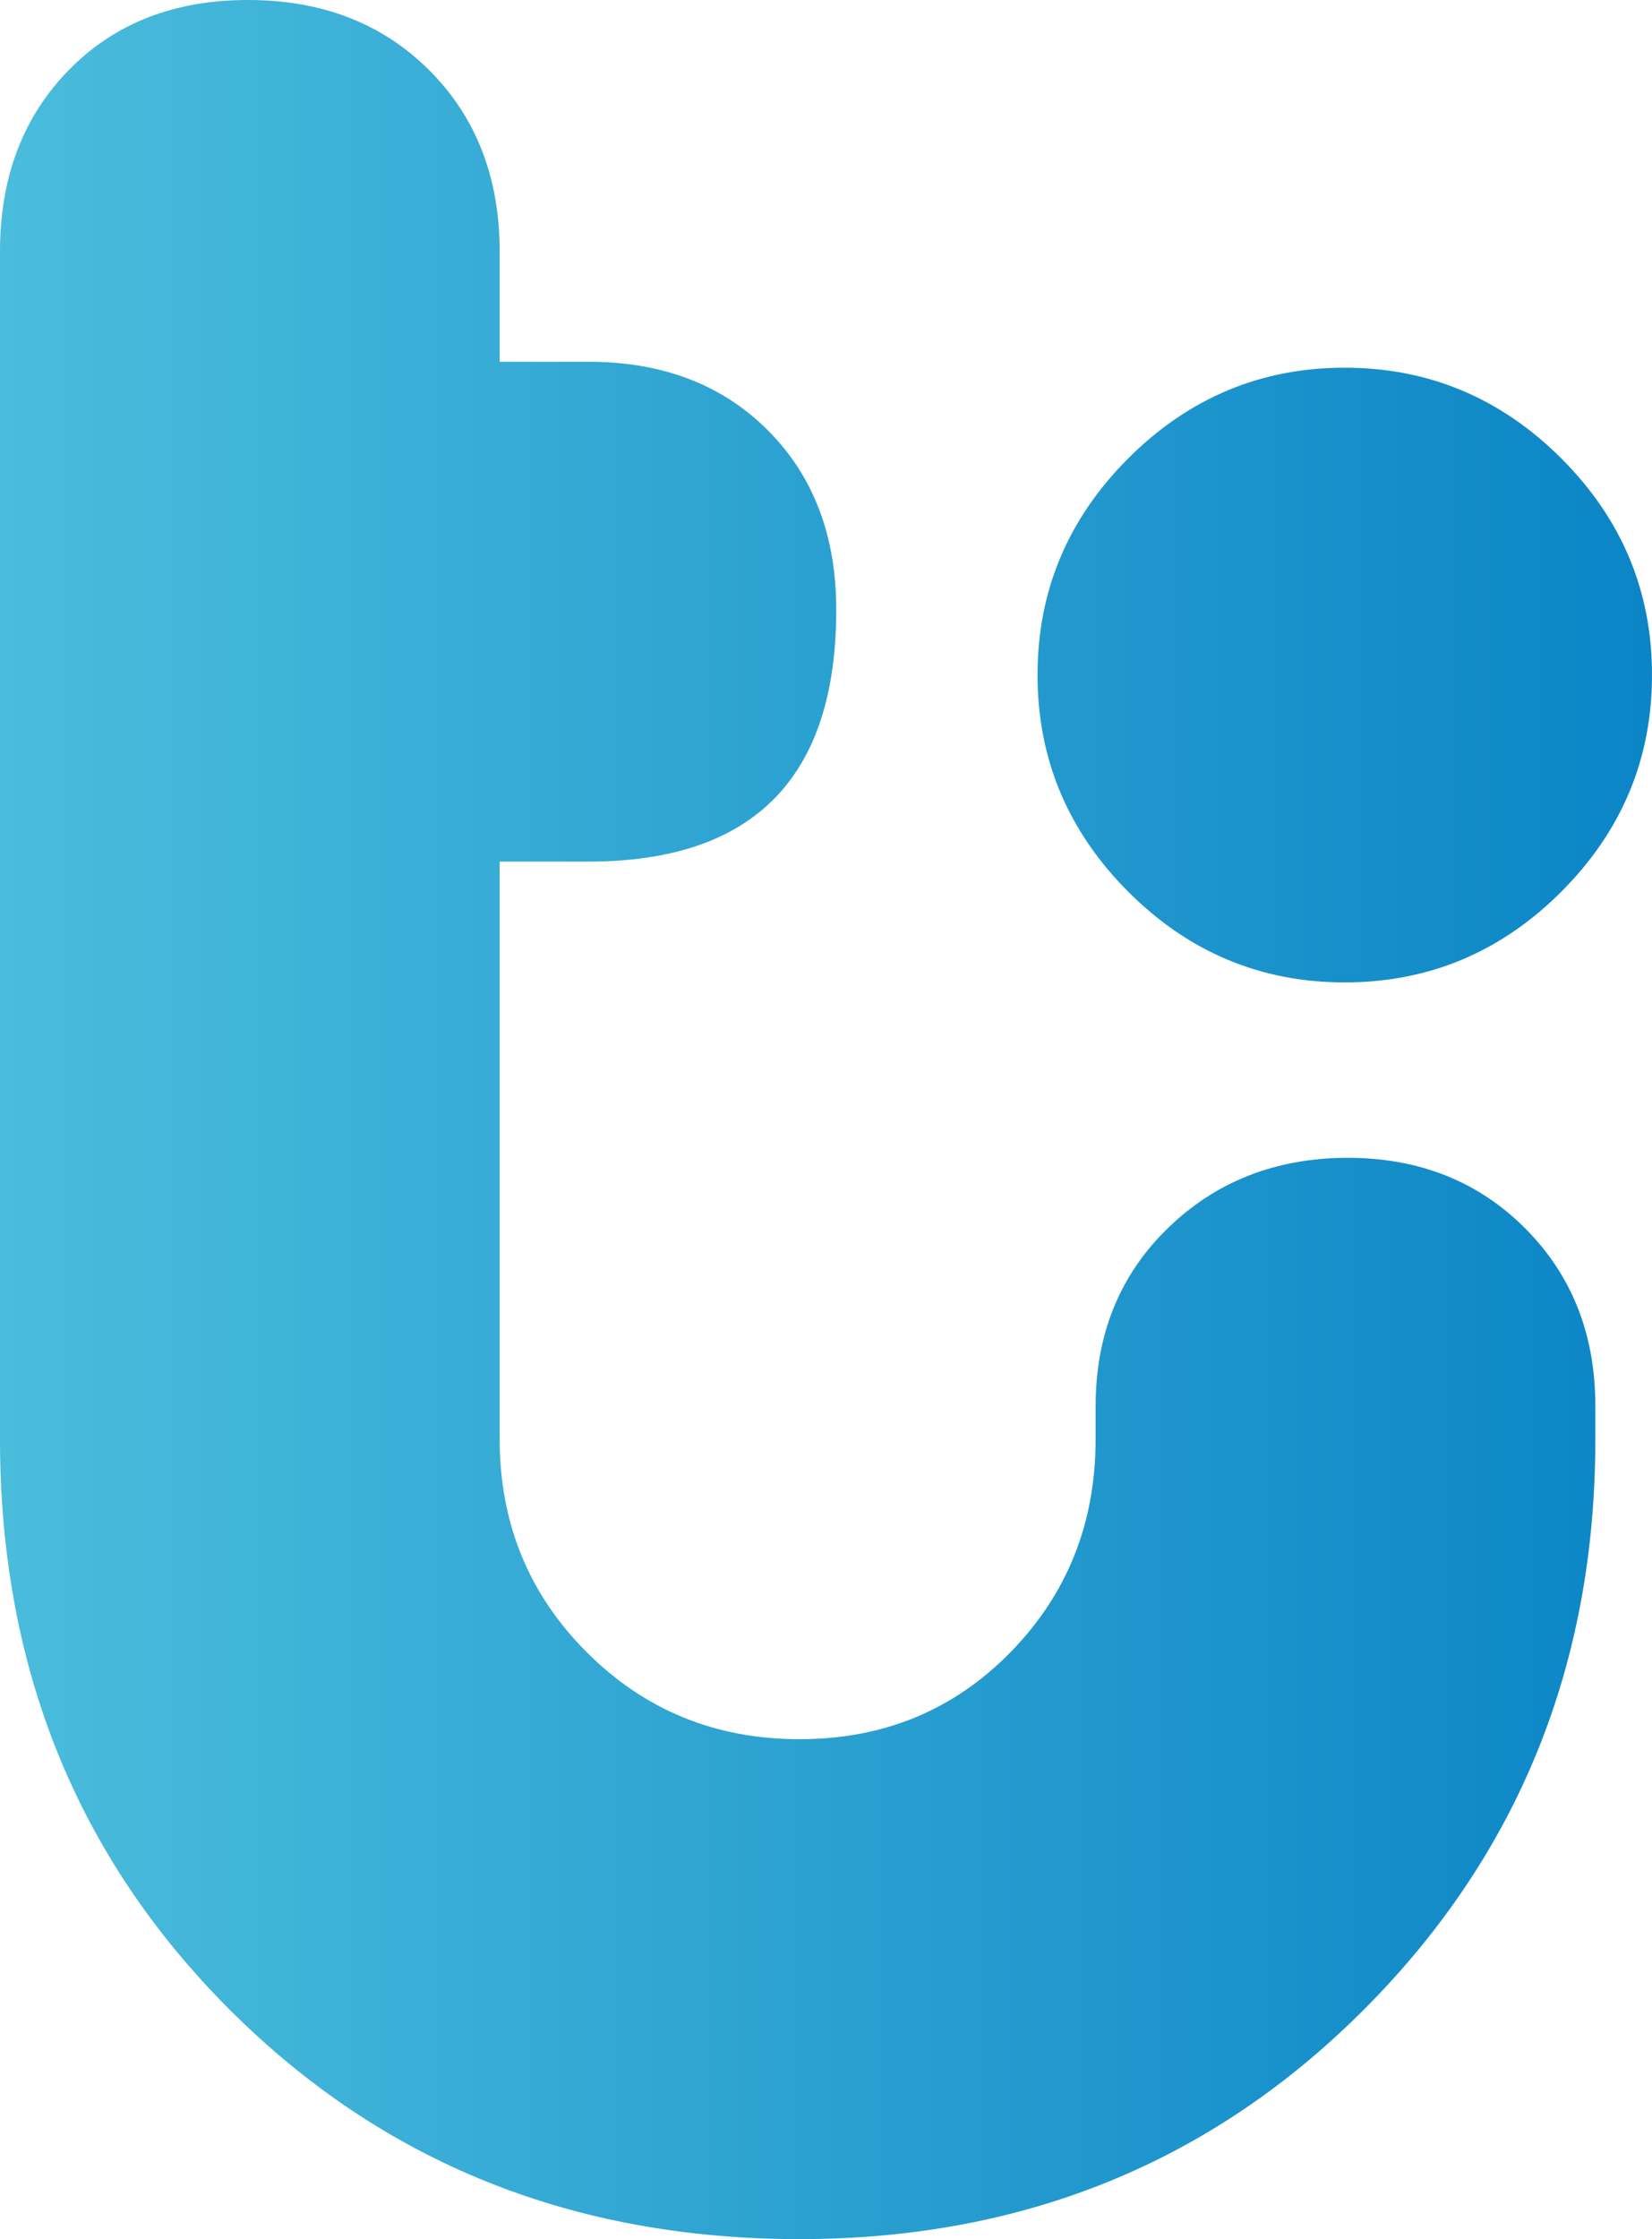 <svg xmlns="http://www.w3.org/2000/svg" xmlns:xlink="http://www.w3.org/1999/xlink" viewBox="0 0 325.36 440.82"><defs><style>.cls-1{fill:none;}.cls-2{clip-path:url(#clip-path);}.cls-3{fill:url(#Adsız_degrade_2);}.cls-4{clip-path:url(#clip-path-2);}.cls-5{fill:url(#Adsız_degrade_2-2);}</style><clipPath id="clip-path"><path class="cls-1" d="M48.84,0Q27,0,13.49,13.85T0,49.57V283.35q0,67.08,45.2,112.27t112.26,45.2q66.33,0,111.54-45.57t45.2-111.9v-6.56q0-21.14-13.86-35t-35-13.85Q244.2,228,230,241.8t-14.22,35v6.56q0,24.79-16.77,41.92T157.46,342.4q-24.78,0-41.91-17.13T98.41,283.35V169.63h17.45q48.83,0,48.84-49.57,0-21.87-13.49-35.36T115.86,71.22H98.41V49.57q0-21.87-13.85-35.72T48.84,0Z"/></clipPath><linearGradient id="Adsız_degrade_2" y1="440.82" x2="1" y2="440.82" gradientTransform="matrix(361.17, 0, 0, -361.17, -17.91, 159430.95)" gradientUnits="userSpaceOnUse"><stop offset="0" stop-color="#4dbfdd"/><stop offset="1" stop-color="#0882c5"/></linearGradient><clipPath id="clip-path-2"><path class="cls-1" d="M222.2,90.25q-17.87,17.88-17.86,42.65t17.86,42.65q17.85,17.87,42.65,17.86t42.65-17.86q17.85-17.87,17.86-42.65T307.5,90.25Q289.62,72.4,264.85,72.39T222.2,90.25"/></clipPath><linearGradient id="Adsız_degrade_2-2" y1="440.82" y2="440.82" gradientTransform="matrix(361.17, 0, 0, -361.17, -17.91, 159343.45)" xlink:href="#Adsız_degrade_2"/></defs><title>logo2</title><g id="katman_2" data-name="katman 2"><g id="katman_1-2" data-name="katman 1"><g class="cls-2"><rect class="cls-3" width="314.2" height="440.82"/></g><g class="cls-4"><rect class="cls-5" x="204.34" y="72.39" width="121.01" height="121.01"/></g></g></g></svg>